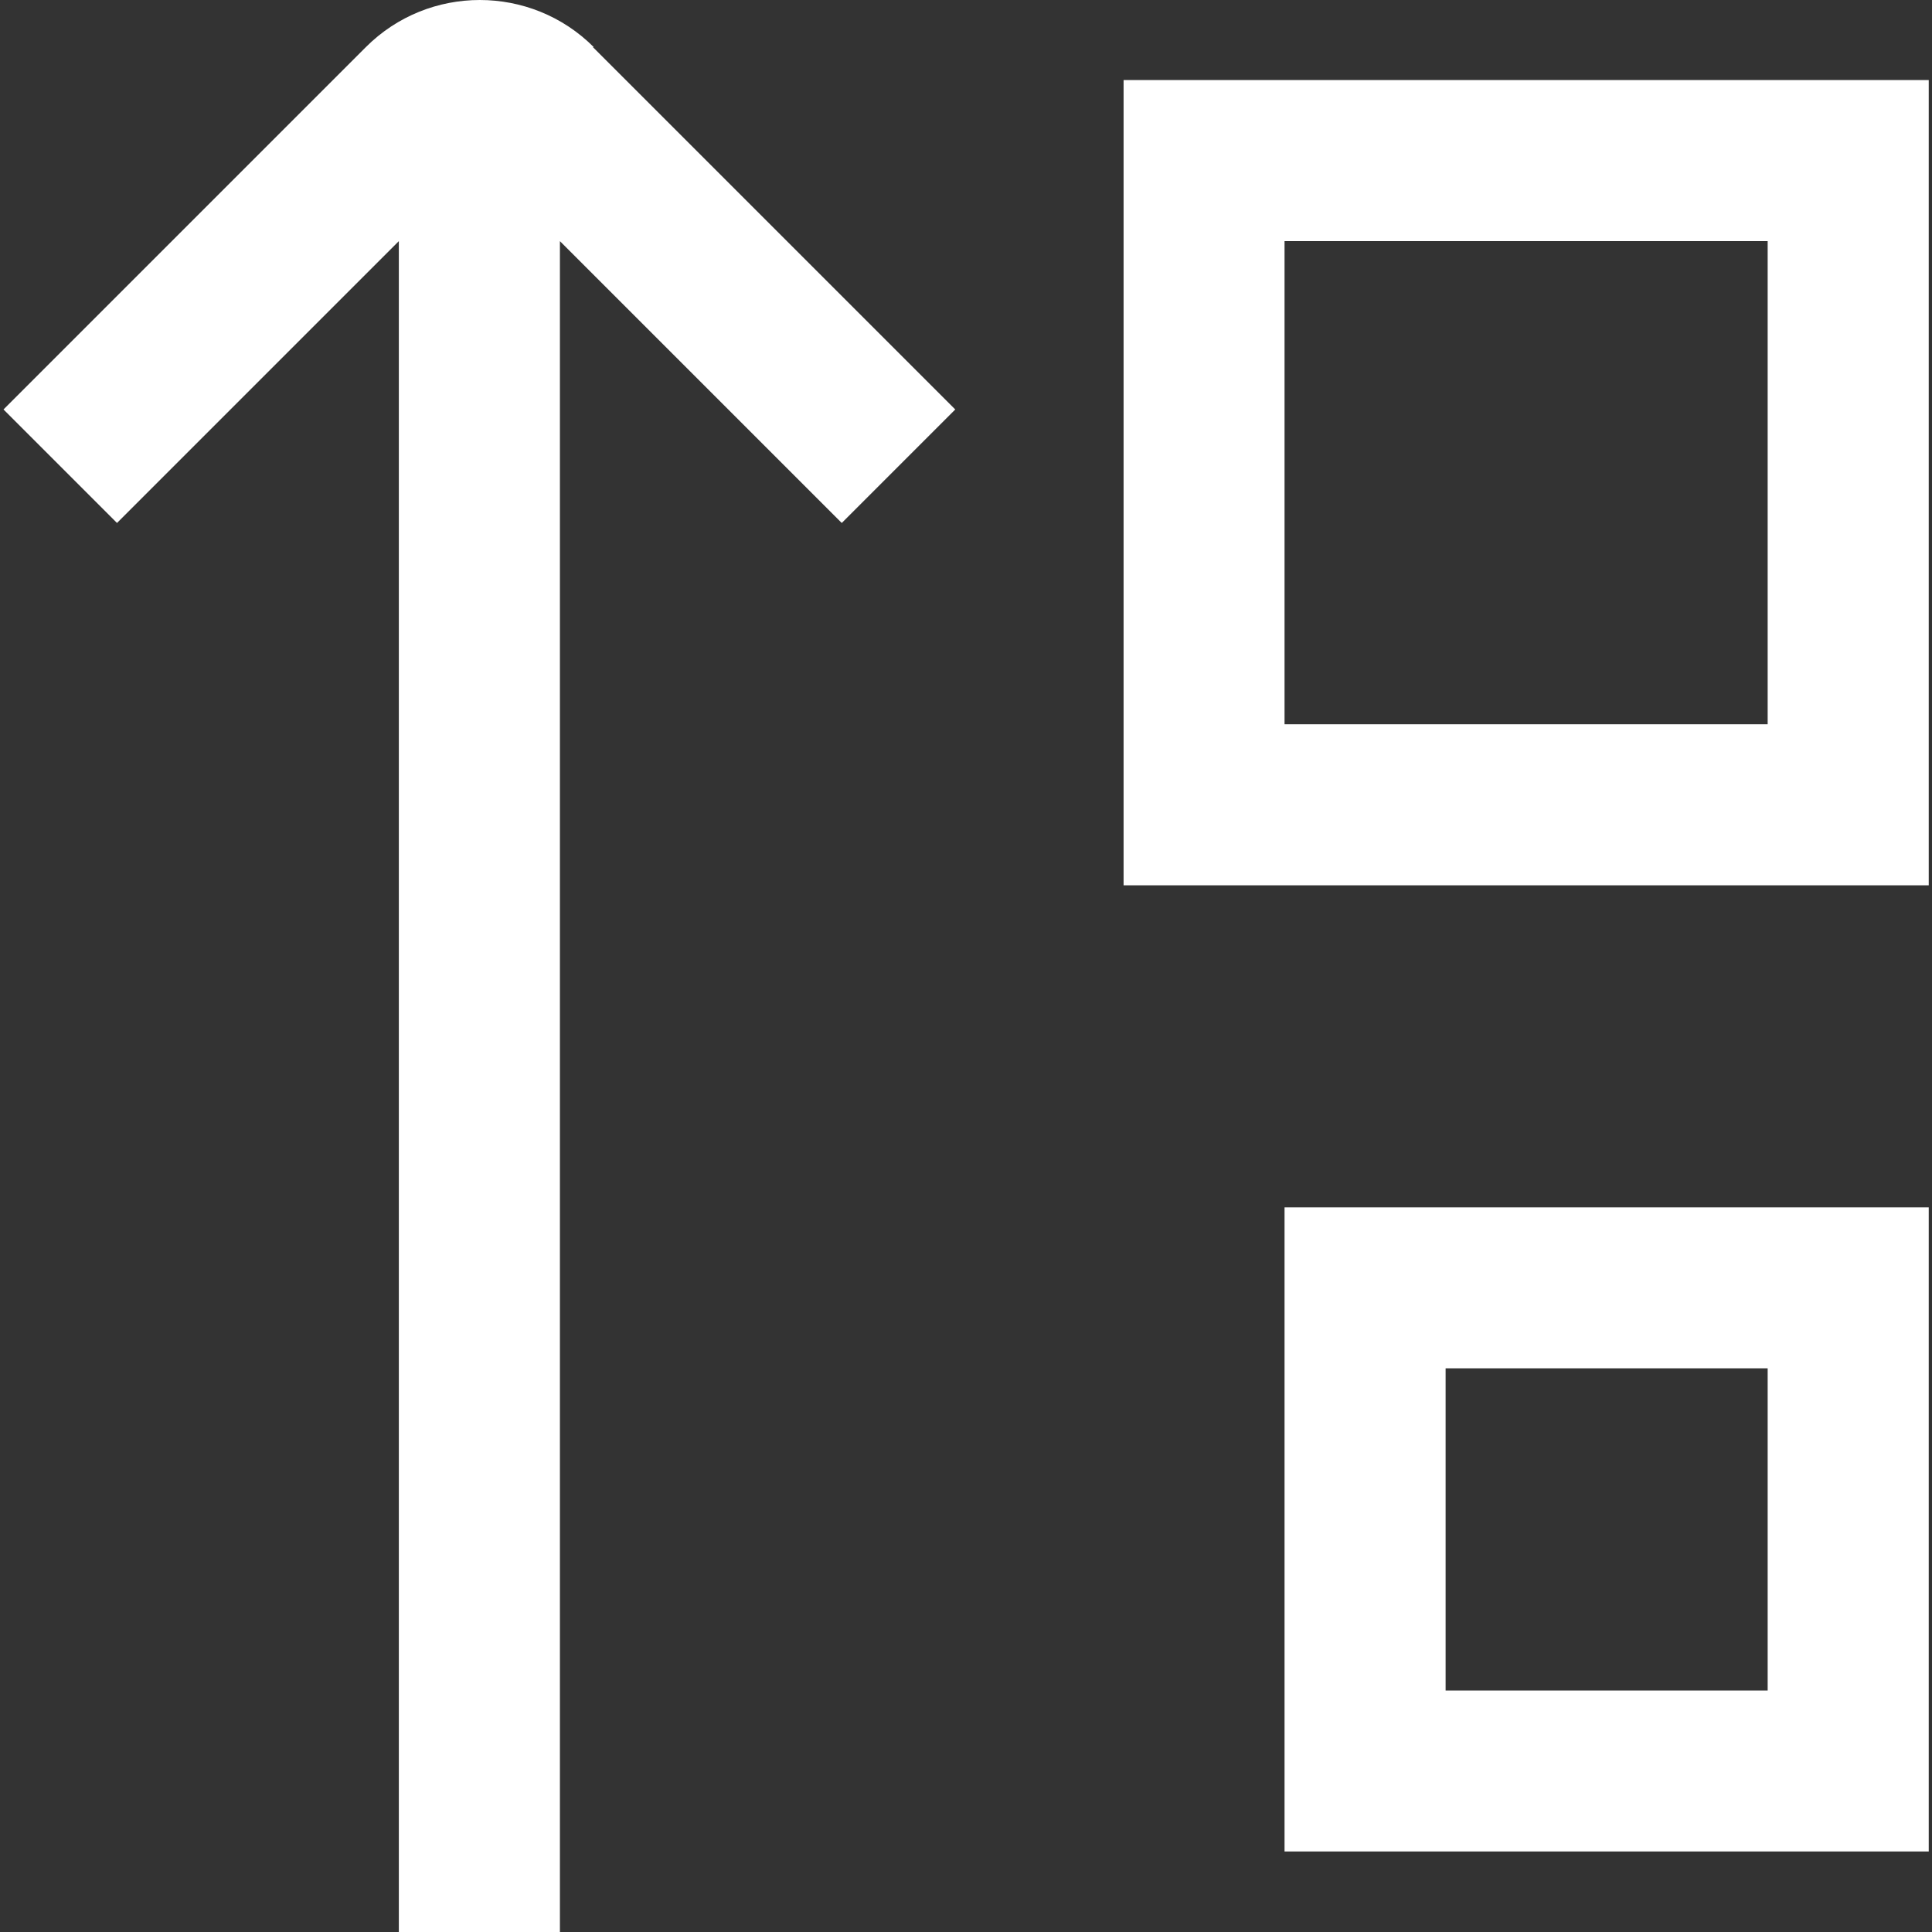<svg width="16" height="16" viewBox="0 0 16 16" fill="none" xmlns="http://www.w3.org/2000/svg">
<rect x="0" y="0" width="16" height="16" fill="#333333" stroke="none"/>
<path d="M4.91 0.39L7.911 3.391L6.971 4.331L4.637 1.997V16H3.303V1.997L0.969 4.331L0.029 3.391L3.03 0.39C3.55 -0.13 4.397 -0.13 4.917 0.39H4.91ZM10.638 9.999H15.973V15.333H10.638V9.999ZM11.972 14H14.639V11.332H11.972V14ZM15.973 0.663V7.332H9.305V0.663H15.973ZM14.639 1.997H10.638V5.998H14.639V1.997Z" fill="white"/>
</svg>
